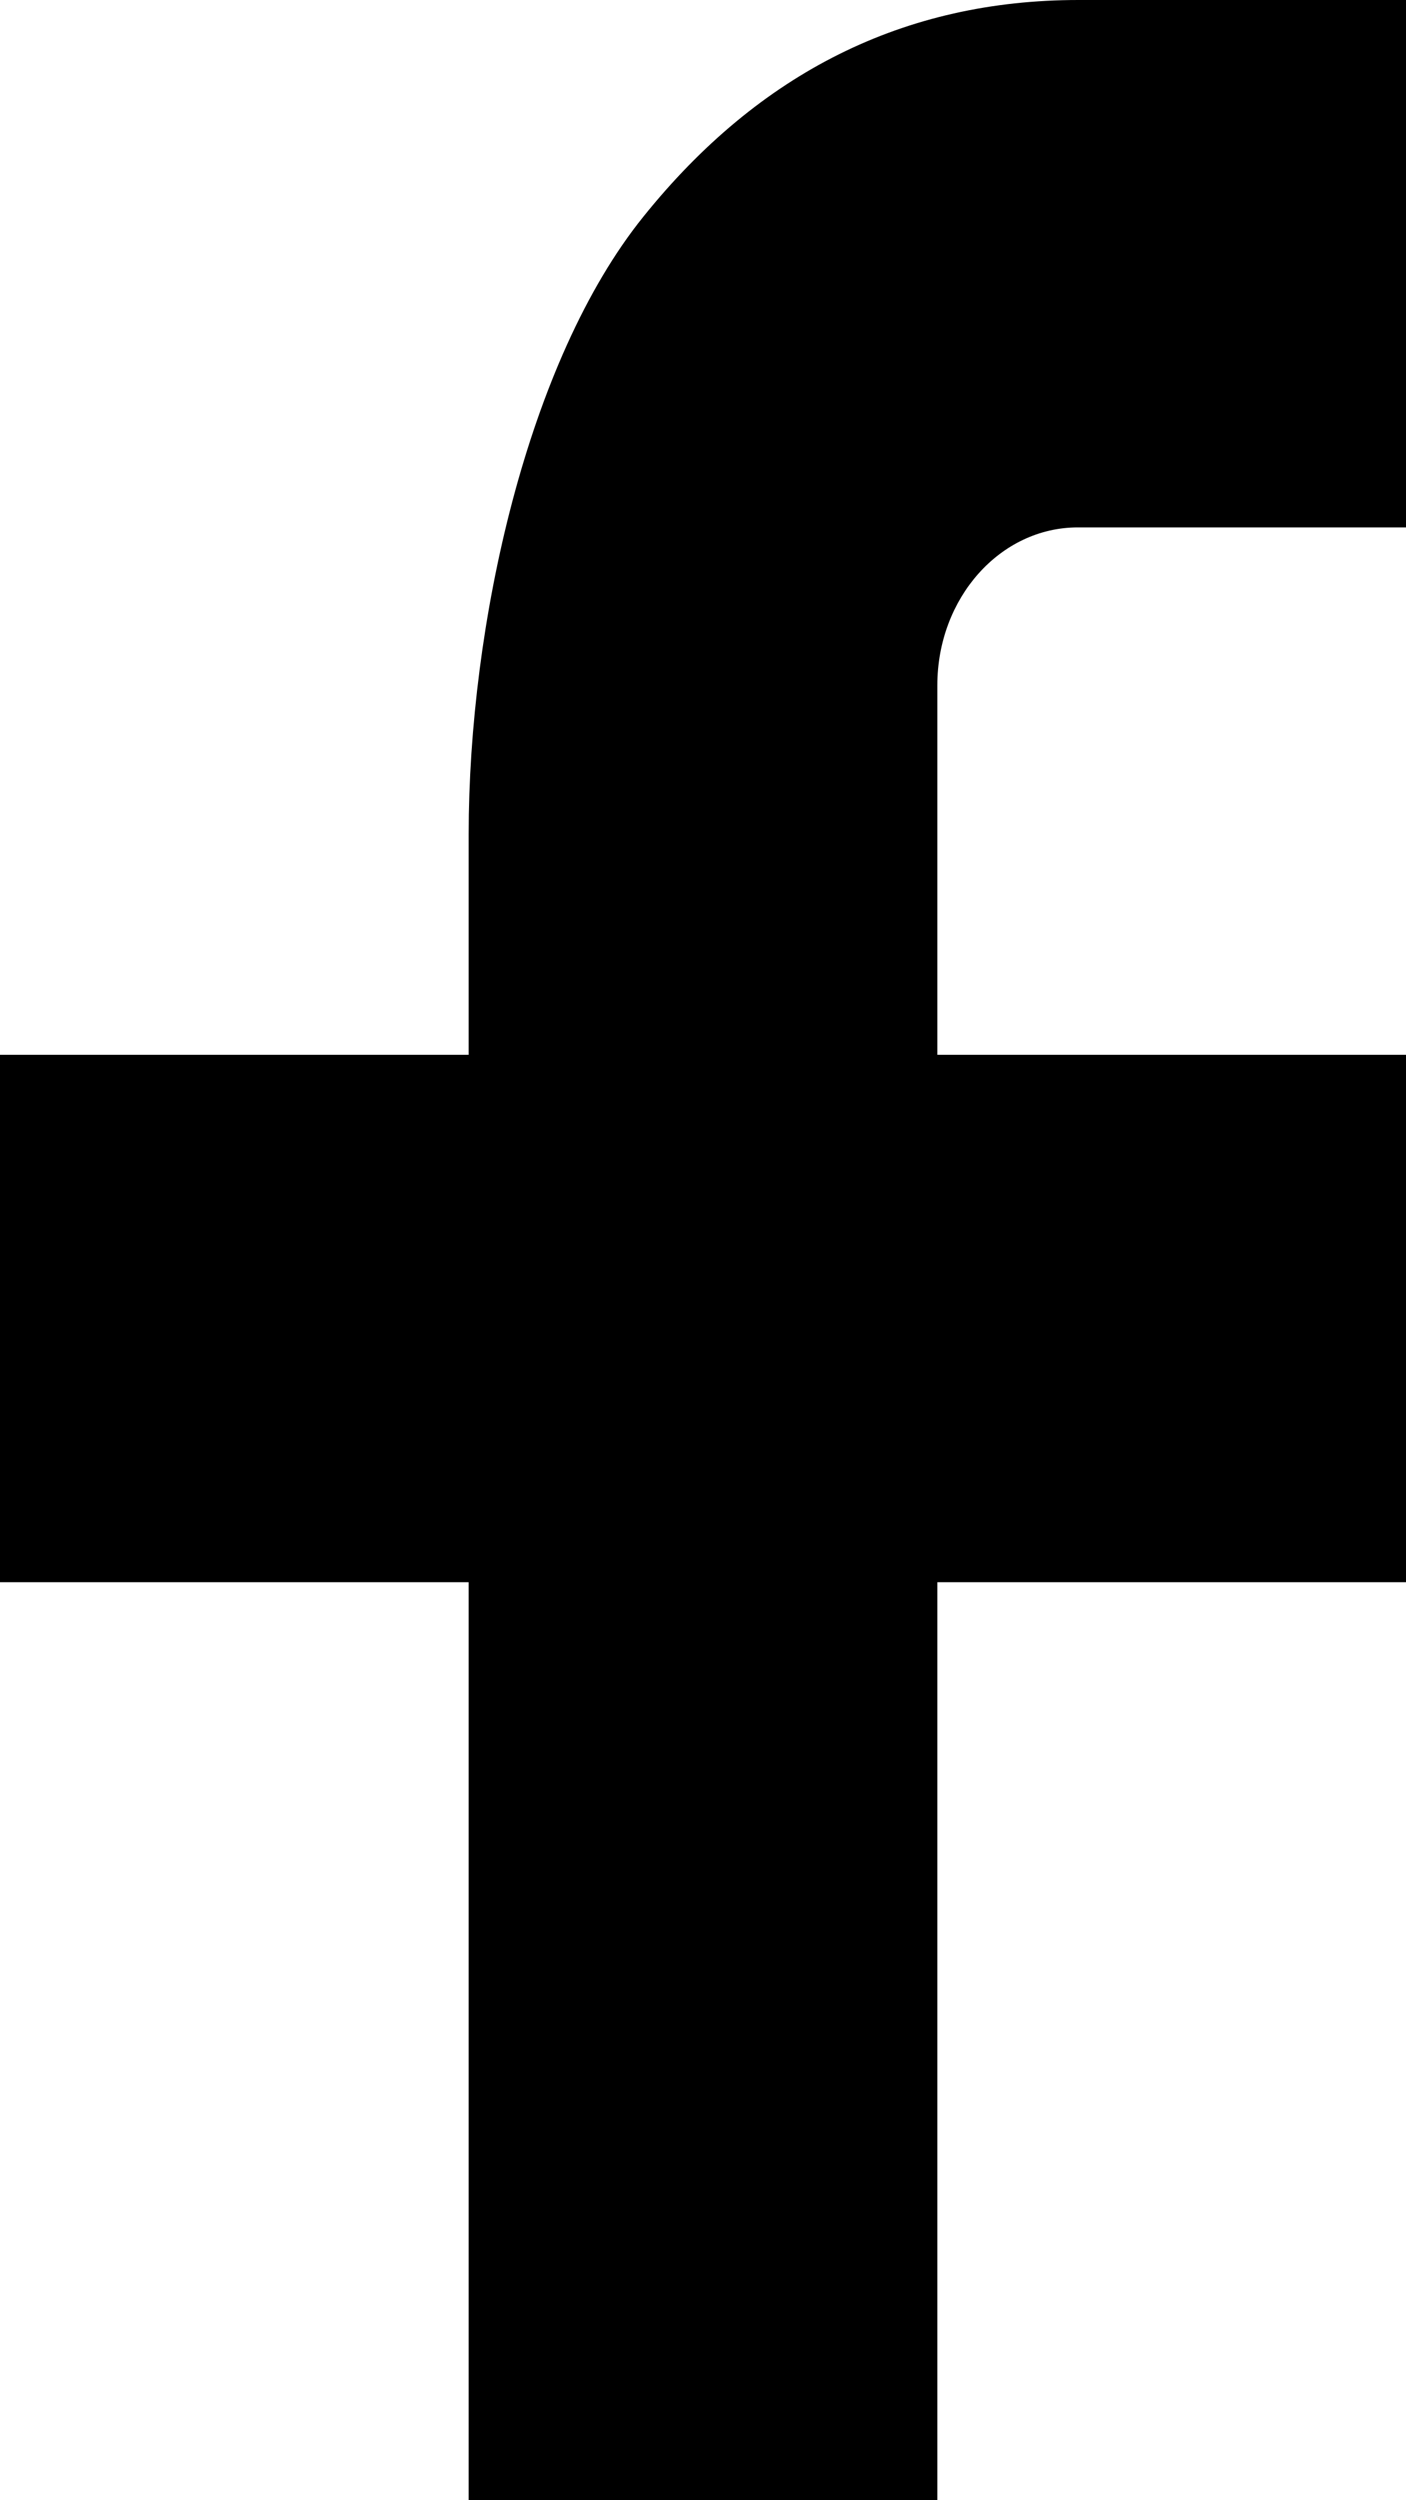 <svg width="9" height="16" viewBox="0 0 9 16" fill="none" xmlns="http://www.w3.org/2000/svg">
<path d="M6 6.75H9V10.125H6V18H3V10.125H0V6.75H3V5.338C3 4 3.374 2.311 4.118 1.387C4.862 0.461 5.791 0 6.904 0H9V3.375H6.9C6.402 3.375 6 3.827 6 4.386V6.75Z" fill="black"/>
</svg>
